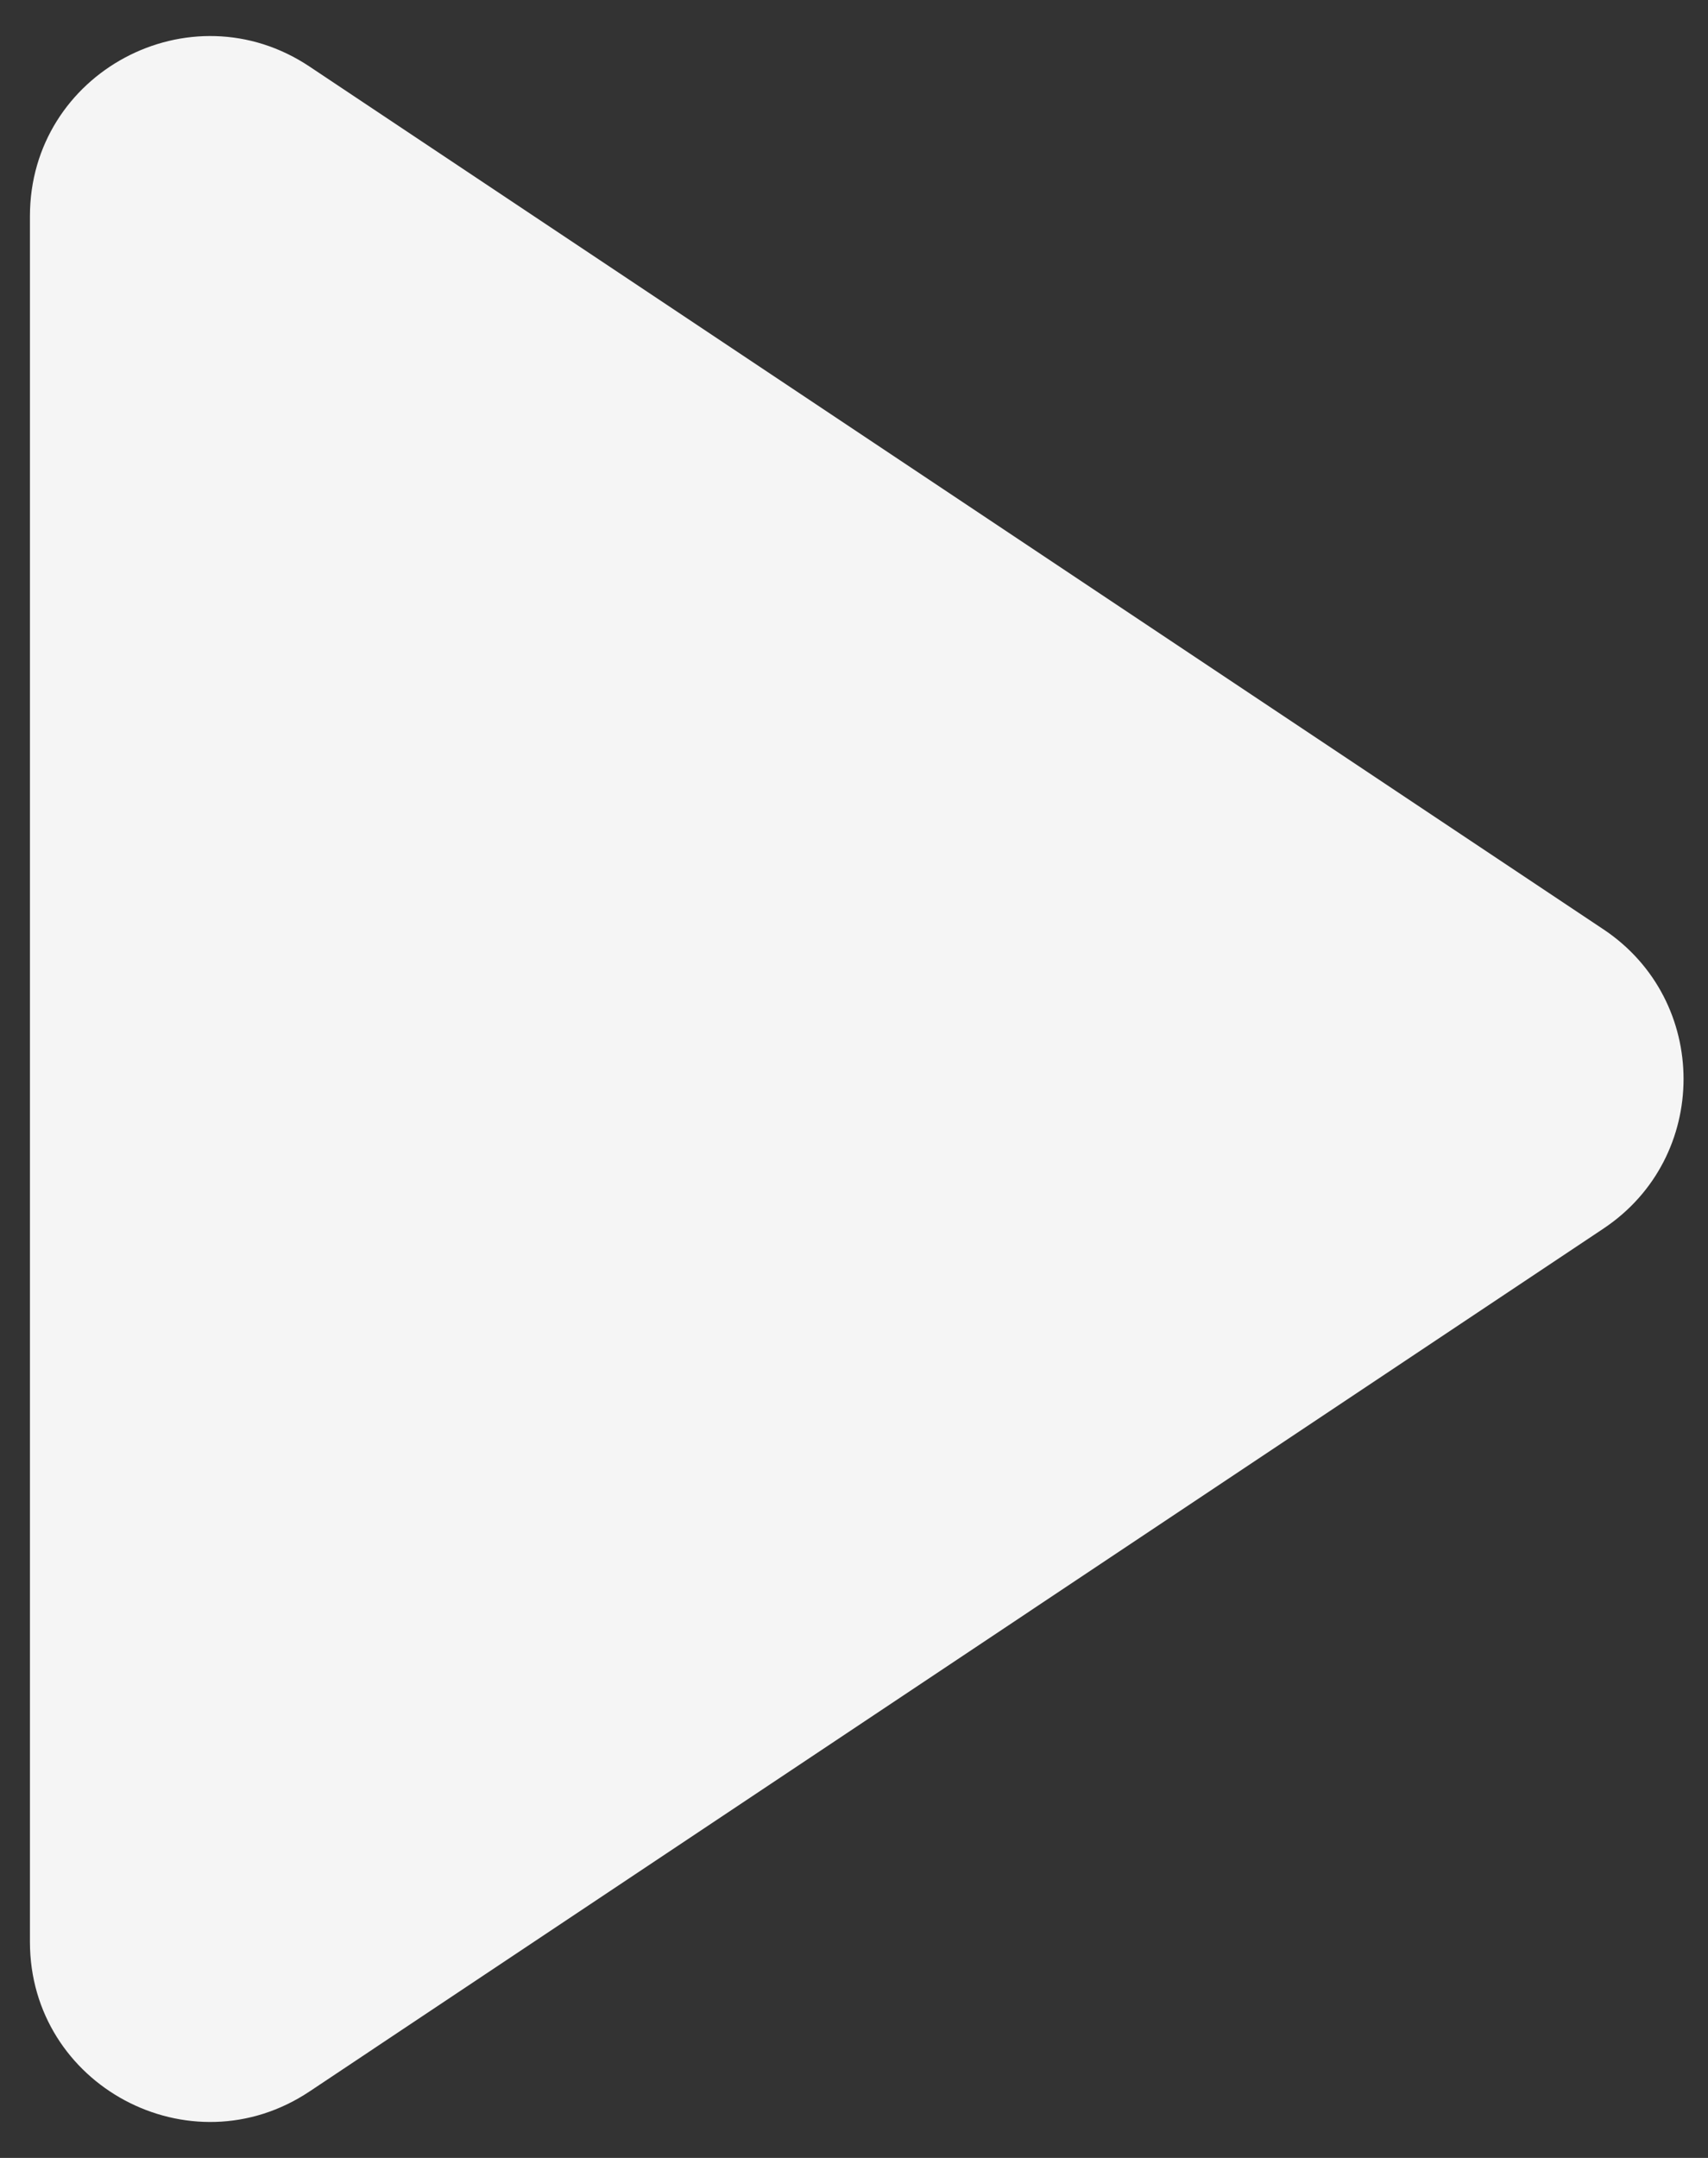 <?xml version="1.0" encoding="UTF-8"?> <svg xmlns="http://www.w3.org/2000/svg" width="19" height="24" viewBox="0 0 19 24" fill="none"><rect x="0" y="0" width="19" height="24" fill="#333333" stroke="none"/><path d="M0.333 2.404C0.333 0.807 2.114 -0.146 3.443 0.74L17.837 10.336C19.025 11.128 19.025 12.873 17.837 13.664L3.443 23.261C2.114 24.147 0.333 23.194 0.333 21.597V2.404Z" fill="#F5F5F5"></path></svg> 